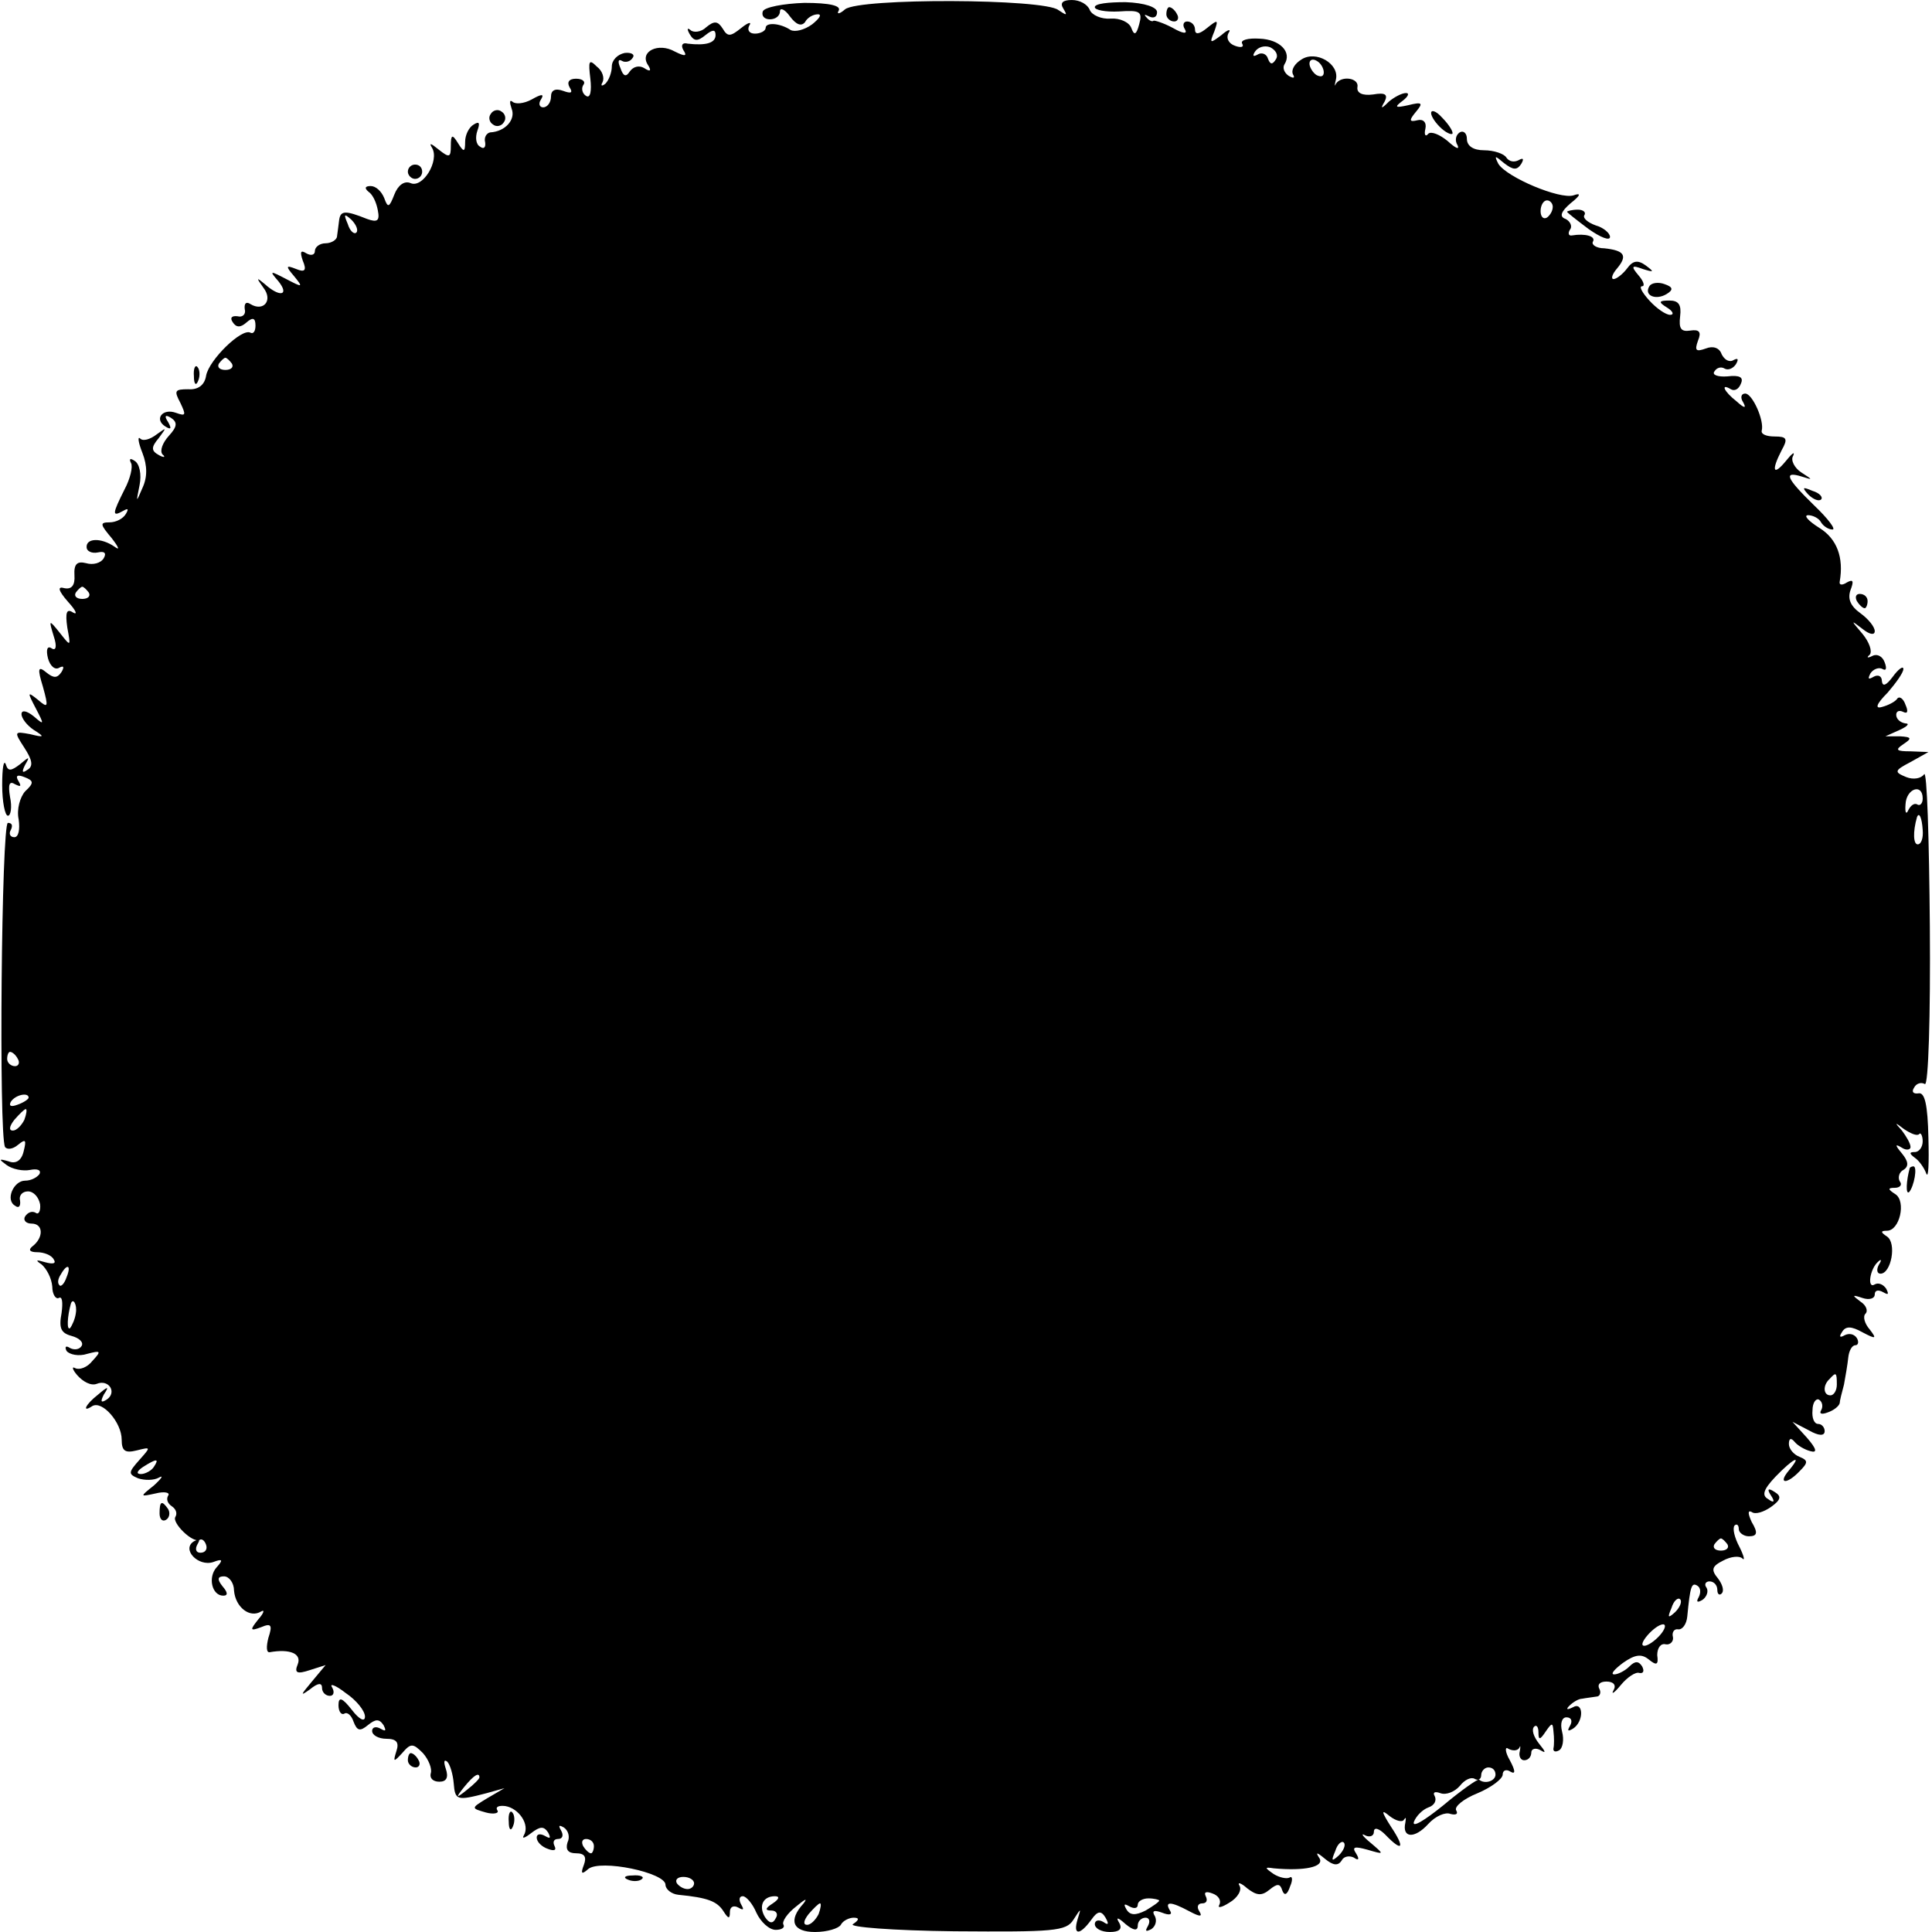 <?xml version="1.0" standalone="no"?>
<!DOCTYPE svg PUBLIC "-//W3C//DTD SVG 20010904//EN"
 "http://www.w3.org/TR/2001/REC-SVG-20010904/DTD/svg10.dtd">
<svg version="1.0" xmlns="http://www.w3.org/2000/svg"
 width="270pt" height="270pt" viewBox="0 0 270 270"
 preserveAspectRatio="xMidYMid meet">
<g transform="translate(0,270) scale(0.1,-0.1)"
fill="#000000" stroke="none">
<path d="M1066 2684 c-2 -6 2 -11 10 -11 8 0 14 5 14 11 0 6 7 3 14 -7 9 -12
16 -14 21 -8 3 6 11 11 18 11 6 0 2 -6 -8 -14 -11 -8 -24 -11 -30 -8 -15 10
-35 11 -35 3 0 -4 -7 -8 -15 -8 -8 0 -11 5 -8 11 4 6 -1 5 -11 -3 -15 -12 -19
-13 -26 -1 -7 11 -12 11 -23 2 -7 -7 -18 -8 -22 -4 -5 4 -5 1 -1 -6 6 -10 11
-10 22 -1 10 8 14 8 14 0 0 -11 -13 -15 -39 -12 -7 2 -10 -2 -6 -9 6 -9 2 -9
-12 -2 -23 13 -49 0 -38 -18 6 -9 4 -11 -5 -5 -7 4 -15 2 -20 -5 -5 -8 -9 -7
-13 5 -4 9 -3 13 2 10 5 -3 12 -1 15 4 4 5 -2 8 -11 7 -10 -2 -18 -10 -18 -19
0 -8 -4 -19 -9 -24 -5 -4 -7 -3 -4 2 3 6 0 16 -8 22 -11 11 -12 8 -9 -17 2
-17 0 -28 -6 -24 -5 3 -7 10 -4 15 4 5 -1 9 -10 9 -10 0 -13 -5 -9 -12 5 -8 2
-9 -9 -5 -11 4 -17 1 -17 -8 0 -8 -5 -15 -11 -15 -5 0 -7 5 -3 11 5 8 1 8 -13
0 -11 -6 -23 -7 -27 -3 -4 3 -4 -1 -1 -10 6 -15 -9 -32 -30 -33 -5 -1 -9 -7
-7 -14 1 -7 -2 -10 -7 -6 -6 3 -7 13 -4 22 4 11 3 14 -5 9 -7 -4 -12 -15 -12
-24 0 -15 -2 -15 -10 -2 -8 13 -10 12 -10 -4 0 -16 -2 -17 -17 -5 -11 9 -14
10 -9 2 10 -18 -13 -56 -30 -49 -9 4 -18 -3 -23 -16 -7 -18 -9 -19 -14 -5 -4
10 -12 17 -19 17 -8 0 -9 -3 -3 -8 6 -4 11 -15 13 -26 3 -15 -1 -17 -15 -12
-30 12 -37 12 -39 -1 -1 -7 -2 -17 -3 -23 0 -5 -8 -10 -16 -10 -8 0 -15 -5
-15 -11 0 -5 -5 -7 -12 -3 -8 5 -9 2 -5 -10 6 -14 3 -17 -9 -12 -15 6 -15 4
-3 -10 13 -16 12 -16 -11 -4 -23 12 -24 12 -11 -3 16 -20 2 -23 -19 -4 -12 10
-12 9 -2 -5 14 -18 0 -34 -18 -23 -6 4 -9 1 -8 -7 2 -7 -3 -12 -10 -10 -8 1
-11 -2 -7 -8 5 -8 11 -8 19 -1 9 8 13 7 13 -4 0 -8 -3 -12 -7 -10 -12 7 -58
-38 -62 -60 -2 -13 -11 -20 -25 -19 -19 0 -20 -2 -11 -19 8 -17 8 -19 -6 -14
-19 7 -31 -9 -15 -19 8 -5 9 -3 4 6 -6 9 -4 11 4 6 9 -6 9 -12 -3 -25 -9 -10
-13 -21 -9 -26 5 -4 2 -5 -5 -1 -11 6 -11 11 0 24 11 15 11 15 -3 5 -9 -7 -19
-10 -23 -6 -4 4 -3 -5 3 -20 7 -18 7 -34 0 -49 -9 -21 -9 -21 -4 4 3 15 0 30
-7 34 -6 4 -8 3 -5 -3 3 -5 -1 -22 -9 -37 -17 -34 -18 -39 -2 -30 7 4 8 3 4
-4 -4 -7 -14 -12 -23 -12 -14 0 -13 -3 3 -22 10 -13 12 -18 4 -12 -19 13 -40
12 -39 -1 0 -5 7 -9 16 -7 9 2 12 -1 8 -8 -4 -7 -15 -10 -25 -7 -12 3 -17 -1
-16 -17 1 -14 -4 -20 -14 -18 -10 3 -9 -3 5 -19 11 -12 14 -19 7 -15 -9 6 -11
0 -8 -21 5 -27 5 -27 -10 -8 -16 20 -16 19 -9 -4 5 -15 3 -21 -3 -17 -6 4 -8
-2 -5 -14 3 -11 10 -17 16 -13 6 3 7 1 3 -6 -6 -9 -11 -9 -21 -1 -12 10 -13 6
-5 -20 8 -29 7 -30 -7 -18 -15 12 -15 11 -3 -12 12 -23 12 -24 -3 -11 -10 8
-17 9 -17 3 0 -6 8 -16 17 -22 16 -10 15 -11 -5 -6 -22 4 -23 4 -8 -19 11 -17
13 -26 4 -31 -7 -5 -8 -3 -3 7 7 12 6 12 -7 1 -13 -10 -17 -10 -20 0 -3 7 -5
-6 -5 -29 0 -24 4 -43 8 -43 4 0 6 12 3 26 -3 18 -1 23 7 18 8 -4 9 -3 5 4 -5
8 -2 10 8 6 13 -5 14 -8 1 -20 -7 -8 -12 -25 -9 -39 2 -14 0 -25 -6 -25 -6 0
-8 5 -5 10 3 6 2 10 -4 10 -9 0 -13 -436 -4 -453 3 -4 11 -3 18 3 11 9 12 7 8
-9 -3 -13 -11 -18 -21 -14 -14 4 -14 3 -3 -5 8 -6 23 -9 33 -7 10 2 16 0 13
-6 -4 -5 -12 -9 -20 -9 -16 0 -28 -27 -14 -35 5 -4 8 -1 7 7 -2 7 3 13 11 13
8 0 15 -8 17 -18 1 -9 -2 -15 -6 -12 -5 3 -11 1 -15 -5 -3 -5 1 -10 9 -10 17
0 17 -20 1 -32 -6 -5 -3 -8 7 -8 9 0 20 -4 23 -10 4 -6 -1 -7 -12 -4 -13 4
-14 3 -5 -3 7 -6 14 -19 15 -31 0 -11 5 -18 9 -16 5 3 6 -6 4 -21 -4 -21 -1
-28 14 -32 11 -3 17 -9 14 -14 -3 -5 -10 -6 -16 -3 -6 4 -8 2 -5 -4 4 -5 17
-8 29 -4 19 5 20 4 7 -10 -7 -9 -18 -13 -24 -10 -5 3 -4 -2 3 -10 8 -9 19 -15
27 -12 17 7 29 -12 14 -22 -8 -5 -9 -3 -4 7 8 12 6 12 -8 0 -18 -14 -23 -26
-8 -16 14 8 41 -23 41 -47 0 -16 5 -19 21 -15 20 5 20 5 4 -13 -16 -18 -16
-20 -2 -26 9 -3 22 -3 29 1 7 4 4 -1 -7 -11 -20 -16 -20 -16 3 -11 12 3 20 1
17 -3 -3 -5 -1 -11 5 -15 6 -4 8 -10 5 -15 -5 -8 24 -37 34 -32 3 2 7 -1 9 -7
2 -6 -1 -11 -8 -11 -6 0 -8 5 -4 12 4 7 3 8 -5 4 -18 -11 6 -36 27 -29 13 5
14 3 5 -7 -13 -14 -7 -40 9 -40 7 0 6 5 -1 13 -8 10 -7 14 2 14 7 0 14 -9 14
-20 2 -23 22 -39 38 -29 5 3 4 -2 -4 -11 -12 -15 -12 -17 4 -11 14 6 16 3 10
-15 -3 -12 -3 -21 2 -20 28 5 45 -2 39 -17 -5 -12 -1 -14 17 -8 l22 7 -20 -24
c-15 -18 -16 -20 -2 -10 11 9 17 10 17 2 0 -6 5 -11 11 -11 5 0 7 5 3 12 -4 6
5 3 19 -8 15 -10 27 -25 27 -33 0 -8 -8 -4 -18 9 -14 18 -19 19 -19 7 0 -9 4
-14 8 -12 4 3 10 -2 13 -11 5 -13 9 -14 20 -5 11 9 16 9 22 0 4 -8 3 -9 -4 -5
-7 4 -12 2 -12 -3 0 -6 9 -11 20 -11 14 0 18 -5 14 -17 -5 -16 -4 -16 8 -3 12
14 15 14 29 0 8 -9 13 -22 11 -28 -2 -7 3 -12 12 -12 10 0 13 6 9 18 -3 9 -3
14 2 10 4 -4 8 -18 9 -30 2 -24 4 -25 46 -14 l25 7 -24 -14 c-23 -14 -23 -14
-2 -20 11 -3 19 -1 16 3 -3 5 2 7 11 6 19 -3 35 -26 26 -41 -3 -5 1 -4 10 3
13 10 18 10 24 1 4 -8 3 -9 -4 -5 -7 4 -12 3 -12 -2 0 -6 7 -13 16 -16 8 -3
12 -2 9 4 -3 6 -1 10 5 10 6 0 8 5 4 12 -4 7 -3 8 4 4 6 -4 9 -13 5 -21 -3
-10 1 -15 12 -15 12 0 15 -5 11 -16 -5 -13 -3 -14 6 -6 17 14 108 -5 108 -22
0 -6 8 -13 18 -14 41 -4 54 -9 63 -23 7 -11 9 -11 9 -1 0 7 5 10 12 6 7 -4 8
-3 4 4 -4 7 -3 12 2 12 5 0 14 -11 19 -23 6 -13 18 -24 27 -24 8 0 13 3 11 7
-3 4 5 16 18 26 12 10 16 12 10 4 -22 -24 -15 -40 16 -40 17 0 33 5 36 10 3 6
12 10 18 10 8 0 8 -3 -1 -9 -7 -4 55 -9 142 -10 138 -1 156 0 166 16 11 17 11
17 6 1 -7 -23 3 -23 19 -1 9 13 14 13 20 3 5 -9 4 -11 -3 -6 -7 4 -12 2 -12
-3 0 -6 9 -11 21 -11 13 0 18 4 13 13 -5 8 -2 8 9 -2 11 -9 17 -10 17 -2 0 6
5 11 11 11 5 0 7 -5 3 -12 -4 -7 -3 -8 5 -4 6 4 8 12 5 18 -5 8 -1 9 10 5 10
-4 15 -3 11 3 -8 13 1 13 27 -1 15 -8 19 -8 14 0 -4 6 -2 11 4 11 6 0 8 4 5
10 -3 6 1 7 9 4 9 -3 13 -10 10 -16 -3 -5 3 -4 14 3 12 7 18 18 14 24 -3 5 2
4 11 -4 13 -10 20 -11 31 -2 11 9 15 9 18 -1 3 -8 7 -6 11 6 4 9 3 15 -1 12
-4 -2 -14 0 -22 5 -13 9 -13 10 0 8 43 -4 71 2 64 14 -6 9 -4 9 8 -1 11 -9 18
-10 23 -2 3 6 11 7 17 4 7 -5 8 -2 3 6 -6 9 -2 10 16 5 24 -7 24 -7 4 10 -11
9 -14 14 -7 10 6 -3 12 -1 12 5 0 7 7 5 16 -4 24 -25 28 -19 8 11 -14 22 -14
25 -2 15 9 -7 18 -9 20 -5 3 4 3 3 2 -4 -5 -22 13 -23 32 -2 10 11 24 17 31
14 8 -2 11 0 8 5 -3 5 10 16 30 24 19 8 35 20 35 26 0 6 5 8 11 4 7 -4 7 1 -1
16 -7 12 -7 20 -2 16 6 -3 12 -3 15 1 2 5 2 2 1 -4 -2 -7 1 -13 6 -13 6 0 10
5 10 11 0 5 6 7 13 3 8 -5 7 -2 -2 9 -8 10 -11 20 -7 24 3 3 6 0 6 -8 0 -11 2
-11 10 1 9 13 10 13 11 0 1 -8 1 -19 0 -23 -1 -5 3 -6 8 -3 5 3 7 15 4 26 -3
12 0 20 6 20 7 0 9 -5 5 -12 -4 -7 -3 -8 4 -4 16 10 15 39 0 30 -8 -4 -10 -3
-5 2 5 5 13 10 18 10 5 1 14 2 20 3 5 0 7 6 4 11 -3 6 1 10 10 10 10 0 14 -5
10 -12 -4 -7 1 -4 10 7 9 11 21 19 26 17 6 -1 7 3 4 9 -5 8 -10 8 -18 0 -6 -6
-16 -11 -21 -11 -6 0 0 7 12 16 17 12 26 13 36 5 11 -9 14 -8 12 6 0 10 5 17
12 15 6 -1 11 4 10 10 -2 7 2 12 7 11 6 -1 12 7 13 18 4 42 6 48 14 43 5 -3 5
-10 2 -16 -4 -7 -2 -8 5 -4 6 4 9 12 6 17 -4 5 -1 9 4 9 6 0 11 -5 11 -12 0
-6 3 -8 6 -5 4 4 1 13 -5 21 -10 12 -9 17 7 25 11 6 23 7 27 3 4 -4 2 4 -4 16
-7 13 -10 26 -7 30 3 3 6 1 6 -5 0 -5 7 -10 14 -10 12 0 13 5 4 20 -5 11 -6
17 0 14 5 -4 17 0 27 7 14 10 15 15 5 21 -9 6 -11 4 -5 -5 6 -9 4 -11 -4 -5
-9 5 -7 13 10 31 25 26 39 33 19 9 -16 -19 -3 -20 15 -1 12 12 12 15 0 20 -8
3 -15 11 -15 18 0 8 3 9 8 3 4 -5 14 -11 22 -13 10 -3 9 3 -5 19 l-20 22 23
-12 c14 -8 22 -8 22 -1 0 5 -4 10 -9 10 -6 0 -9 9 -8 19 0 11 5 17 9 15 5 -3
6 -10 3 -15 -3 -5 1 -6 9 -3 9 3 16 9 17 13 0 3 3 15 6 26 2 11 5 28 6 38 1 9
5 17 10 17 4 0 5 5 2 10 -4 6 -11 7 -17 4 -7 -4 -8 -2 -4 4 5 9 13 9 29 0 19
-10 20 -9 10 4 -7 8 -10 18 -6 22 4 4 1 12 -7 17 -12 9 -12 10 3 5 9 -3 17 -1
17 5 0 6 5 7 12 3 7 -4 8 -3 4 5 -4 6 -11 9 -16 6 -11 -7 -7 22 5 32 4 4 5 2
1 -4 -4 -7 -3 -13 2 -13 15 0 23 43 9 52 -9 6 -9 8 0 8 18 0 27 41 12 51 -11
7 -11 9 -1 9 7 0 11 4 7 9 -3 5 -1 13 5 16 8 5 7 12 -2 23 -10 12 -10 14 0 8
6 -4 12 -3 12 1 0 5 -6 15 -12 23 -11 12 -10 12 3 2 9 -6 18 -10 21 -7 2 3 5
-2 5 -10 0 -8 -5 -15 -11 -15 -8 0 -8 -2 0 -8 6 -4 13 -14 16 -22 3 -8 4 14 3
50 -1 46 -5 64 -14 62 -7 -1 -10 2 -6 8 3 6 10 8 15 5 5 -3 8 96 7 220 -1 123
-4 219 -8 213 -4 -6 -15 -8 -25 -4 -17 7 -17 9 6 21 l25 14 -25 1 c-20 0 -22
2 -10 10 12 8 12 10 -5 11 l-20 0 20 9 c11 5 14 9 8 9 -7 1 -13 6 -13 12 0 5
4 7 10 4 6 -3 7 1 3 10 -3 9 -9 13 -12 8 -3 -4 -13 -9 -21 -11 -10 -3 -8 4 8
20 12 14 22 28 22 33 0 5 -7 0 -15 -11 -9 -12 -14 -14 -15 -6 0 7 -5 10 -12 6
-7 -4 -8 -3 -4 5 4 6 12 9 17 6 5 -3 6 1 3 9 -3 9 -11 13 -18 9 -6 -3 -8 -2
-3 2 4 5 -1 18 -10 29 -17 20 -17 20 0 7 10 -8 17 -9 17 -3 0 6 -9 17 -20 25
-14 10 -18 20 -14 32 5 13 4 16 -5 11 -6 -4 -11 -4 -10 1 6 34 -4 60 -28 75
-16 10 -23 18 -16 18 6 0 15 -4 18 -10 3 -5 10 -10 16 -10 5 0 -6 15 -26 34
-39 38 -43 48 -17 40 16 -5 16 -5 -1 6 -9 6 -15 17 -11 23 3 7 -2 3 -10 -7
-18 -22 -21 -14 -6 15 9 16 7 19 -10 19 -11 0 -19 3 -18 8 4 14 -13 52 -23 52
-6 0 -7 -6 -3 -12 5 -9 2 -9 -9 1 -18 14 -23 26 -8 17 5 -3 11 0 14 8 4 9 -2
12 -19 10 -13 -1 -22 2 -18 7 3 5 9 7 14 4 5 -3 12 0 16 6 4 7 3 9 -3 6 -6 -4
-13 0 -17 8 -3 9 -12 12 -22 8 -14 -5 -16 -3 -11 11 5 12 2 16 -11 14 -13 -2
-16 3 -14 20 2 16 -2 22 -15 22 -15 0 -16 -2 -3 -10 8 -5 10 -10 4 -10 -6 0
-19 9 -29 20 -10 11 -15 20 -10 20 4 0 2 7 -5 15 -11 13 -10 15 6 9 16 -5 16
-4 4 5 -11 8 -18 7 -26 -4 -6 -8 -15 -15 -19 -15 -4 0 -2 7 5 15 15 18 10 25
-18 28 -11 0 -18 5 -16 9 5 8 -11 12 -29 9 -5 -1 -6 3 -3 8 4 5 0 12 -6 15 -9
3 -7 10 7 22 14 11 15 15 4 11 -19 -6 -93 25 -105 44 -6 12 -5 12 8 1 13 -10
18 -10 24 -1 4 7 3 9 -4 5 -6 -3 -13 -2 -17 4 -3 5 -17 10 -31 10 -15 0 -24 6
-24 16 0 8 -5 12 -10 9 -6 -4 -7 -12 -3 -18 3 -7 -3 -4 -14 6 -11 9 -23 14
-27 10 -4 -5 -6 -1 -4 7 2 9 -3 14 -11 12 -12 -3 -12 0 -2 12 10 12 9 14 -11
9 -18 -4 -20 -3 -8 6 8 6 10 11 5 11 -6 0 -17 -6 -24 -12 -11 -11 -12 -10 -6
0 5 10 1 13 -16 10 -15 -2 -23 2 -22 10 3 13 -22 17 -30 5 -2 -5 -2 -2 0 6 5
22 -28 41 -48 28 -10 -6 -15 -15 -12 -21 3 -5 1 -6 -6 -2 -6 4 -9 11 -6 16 11
17 -6 35 -35 36 -16 1 -27 -2 -24 -7 3 -5 -2 -6 -10 -3 -9 3 -13 11 -9 18 4 6
-1 5 -10 -3 -16 -12 -17 -12 -10 5 6 17 5 17 -10 5 -11 -9 -17 -10 -17 -2 0 6
-5 11 -11 11 -5 0 -7 -5 -3 -11 4 -7 -3 -6 -17 2 -13 7 -26 11 -27 10 -2 -2
-7 1 -10 5 -4 4 -2 4 4 1 6 -3 11 -1 11 6 0 7 -17 13 -44 14 -24 0 -43 -2 -43
-7 0 -4 15 -7 34 -6 29 2 33 0 28 -18 -4 -15 -7 -16 -11 -5 -3 8 -16 14 -29
13 -13 -1 -26 5 -29 12 -3 8 -14 14 -25 14 -13 0 -17 -4 -12 -12 6 -10 5 -10
-7 -2 -20 16 -278 17 -298 1 -8 -7 -12 -7 -9 -2 4 7 -12 11 -48 11 -29 -1 -56
-6 -58 -12z m717 -67 c-5 -8 -8 -7 -11 1 -2 7 -9 9 -14 6 -7 -4 -8 -2 -4 4 4
6 13 9 21 6 8 -4 12 -11 8 -17z m67 -18 c0 -6 -4 -7 -10 -4 -5 3 -10 11 -10
16 0 6 5 7 10 4 6 -3 10 -11 10 -16z m320 -188 c0 -6 -4 -12 -8 -15 -5 -3 -9
1 -9 9 0 8 4 15 9 15 4 0 8 -4 8 -9z m-1672 -36 c-3 -3 -9 2 -12 12 -6 14 -5
15 5 6 7 -7 10 -15 7 -18z m-174 -183 c3 -5 -1 -9 -9 -9 -8 0 -12 4 -9 9 3 4
7 8 9 8 2 0 6 -4 9 -8z m-200 -320 c3 -5 -1 -9 -9 -9 -8 0 -12 4 -9 9 3 4 7 8
9 8 2 0 6 -4 9 -8z m2563 -288 c0 -7 -4 -11 -8 -8 -4 2 -9 -2 -12 -8 -3 -7 -5
-4 -4 8 1 22 24 30 24 8z m0 -44 c1 -11 -2 -20 -7 -20 -6 0 -7 17 -1 38 3 8 7
-1 8 -18z m-2662 -320 c3 -5 1 -10 -4 -10 -6 0 -11 5 -11 10 0 6 2 10 4 10 3
0 8 -4 11 -10z m15 -54 c0 -2 -7 -7 -16 -10 -8 -3 -12 -2 -9 4 6 10 25 14 25
6z m-6 -31 c-4 -8 -11 -15 -16 -15 -6 0 -5 6 2 15 7 8 14 15 16 15 2 0 1 -7
-2 -15z m59 -220 c-3 -9 -8 -14 -10 -11 -3 3 -2 9 2 15 9 16 15 13 8 -4z m13
-50 c-1 -8 -5 -17 -8 -21 -5 -4 -4 16 1 34 3 9 9 -1 7 -13z m2461 -100 c0 -8
-4 -15 -9 -15 -10 0 -11 14 -1 23 9 10 10 9 10 -8z m-2352 -115 c-3 -5 -12
-10 -18 -10 -7 0 -6 4 3 10 19 12 23 12 15 0z m2199 -108 c3 -5 -1 -9 -9 -9
-8 0 -12 4 -9 9 3 4 7 8 9 8 2 0 6 -4 9 -8z m-73 -95 c-10 -9 -11 -8 -5 6 3
10 9 15 12 12 3 -3 0 -11 -7 -18z m-21 -32 c-7 -8 -17 -15 -22 -15 -11 0 14
29 26 30 5 0 3 -7 -4 -15z m-230 -195 c0 -9 -15 -14 -23 -7 -2 1 -25 -15 -50
-36 -26 -21 -44 -32 -41 -23 3 8 12 17 20 20 9 3 12 10 9 16 -3 5 0 7 8 4 8
-3 20 2 27 10 7 9 16 13 21 10 5 -3 9 0 9 5 0 6 5 11 10 11 6 0 10 -4 10 -10z
m-1420 -4 c0 -2 -8 -10 -17 -17 -16 -13 -17 -12 -4 4 13 16 21 21 21 13z m160
-96 c0 -5 -2 -10 -4 -10 -3 0 -8 5 -11 10 -3 6 -1 10 4 10 6 0 11 -4 11 -10z
m1041 -13 c-10 -9 -11 -8 -5 6 3 10 9 15 12 12 3 -3 0 -11 -7 -18z m-901 -39
c0 -4 -4 -8 -9 -8 -6 0 -12 4 -15 8 -3 5 1 9 9 9 8 0 15 -4 15 -9z m110 -28
c-11 -7 -11 -10 -2 -10 7 0 10 -5 6 -11 -4 -8 -9 -7 -15 2 -9 15 -3 29 14 29
7 0 6 -4 -3 -10z m540 4 c0 -2 -9 -8 -19 -14 -14 -7 -22 -7 -27 2 -4 7 -3 8 4
4 7 -4 12 -3 12 2 0 5 7 9 15 9 8 0 15 -2 15 -3z m-476 -19 c-4 -8 -11 -15
-16 -15 -6 0 -5 6 2 15 7 8 14 15 16 15 2 0 1 -7 -2 -15z"/>
<path d="M1630 2680 c0 -5 5 -10 11 -10 5 0 7 5 4 10 -3 6 -8 10 -11 10 -2 0
-4 -4 -4 -10z"/>
<path d="M686 2541 c-4 -5 -2 -12 3 -15 5 -4 12 -2 15 3 4 5 2 12 -3 15 -5 4
-12 2 -15 -3z"/>
<path d="M2000 2542 c0 -5 7 -15 15 -22 8 -7 15 -9 15 -6 0 4 -7 14 -15 22 -8
9 -15 11 -15 6z"/>
<path d="M570 2460 c0 -5 5 -10 10 -10 6 0 10 5 10 10 0 6 -4 10 -10 10 -5 0
-10 -4 -10 -10z"/>
<path d="M2190 2404 c0 -1 14 -12 30 -24 17 -12 30 -17 30 -11 0 5 -9 13 -20
16 -11 4 -18 10 -16 14 3 4 -1 8 -9 8 -8 0 -15 -2 -15 -3z"/>
<path d="M2305 2300 c-8 -13 9 -20 24 -11 10 6 9 10 -3 14 -8 3 -18 2 -21 -3z"/>
<path d="M271 2174 c0 -11 3 -14 6 -6 3 7 2 16 -1 19 -3 4 -6 -2 -5 -13z"/>
<path d="M2527 2009 c7 -7 15 -10 18 -7 3 3 -2 9 -12 12 -14 6 -15 5 -6 -5z"/>
<path d="M2595 1860 c3 -5 8 -10 11 -10 2 0 4 5 4 10 0 6 -5 10 -11 10 -5 0
-7 -4 -4 -10z"/>
<path d="M2669 1068 c-5 -18 -6 -38 -1 -34 7 8 12 36 6 36 -2 0 -4 -1 -5 -2z"/>
<path d="M223 585 c0 -8 4 -12 9 -9 5 3 6 10 3 15 -9 13 -12 11 -12 -6z"/>
<path d="M570 240 c0 -5 5 -10 11 -10 5 0 7 5 4 10 -3 6 -8 10 -11 10 -2 0 -4
-4 -4 -10z"/>
<path d="M711 154 c0 -11 3 -14 6 -6 3 7 2 16 -1 19 -3 4 -6 -2 -5 -13z"/>
<path d="M878 73 c7 -3 16 -2 19 1 4 3 -2 6 -13 5 -11 0 -14 -3 -6 -6z"/>
</g>
</svg>

